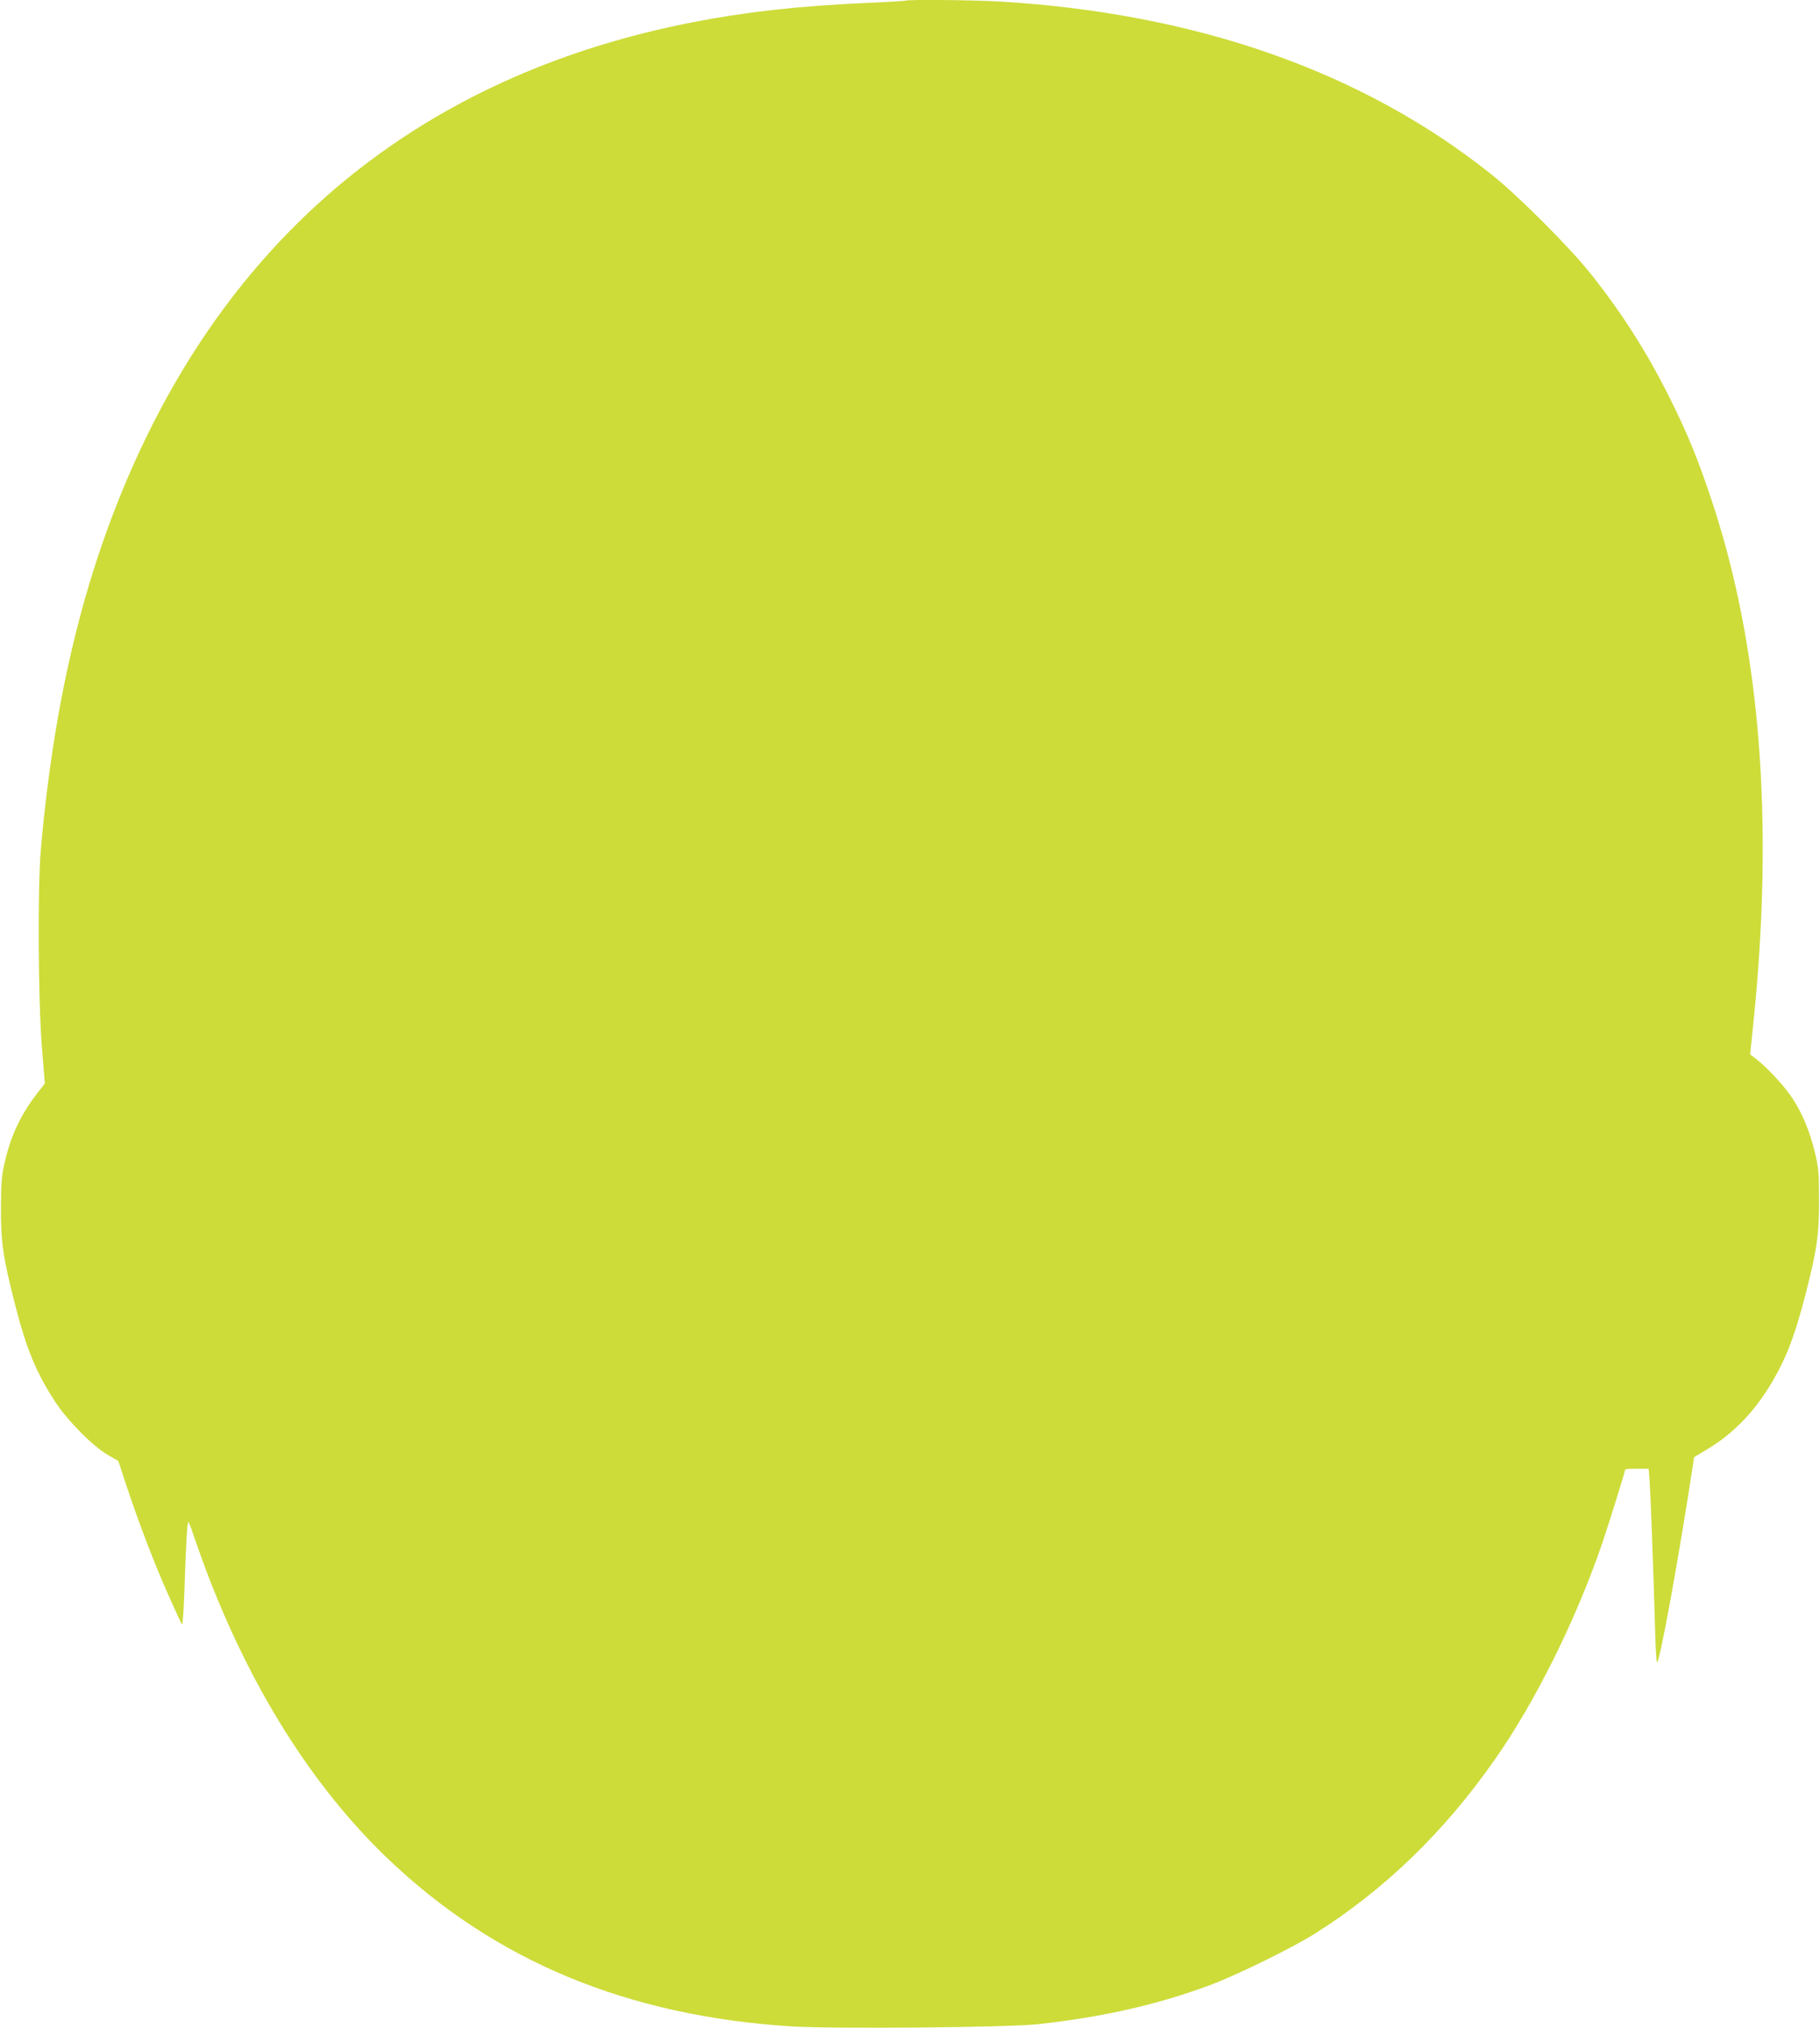 <?xml version="1.0" standalone="no"?>
<!DOCTYPE svg PUBLIC "-//W3C//DTD SVG 20010904//EN"
 "http://www.w3.org/TR/2001/REC-SVG-20010904/DTD/svg10.dtd">
<svg version="1.0" xmlns="http://www.w3.org/2000/svg"
 width="1149pt" height="1280pt" viewBox="0 0 1149 1280"
 preserveAspectRatio="xMidYMid meet">
<g transform="translate(0,1280) scale(0.1,-0.1)"
fill="#cddc39" stroke="none">
<path d="M5719 12796 c-2 -2 -119 -9 -259 -15 -418 -19 -753 -56 -1090 -122
-1617 -316 -2800 -1232 -3485 -2699 -339 -726 -540 -1533 -627 -2520 -21 -233
-17 -952 6 -1242 l19 -237 -29 -37 c-123 -154 -189 -293 -230 -486 -14 -63
-18 -127 -18 -263 -1 -214 14 -314 85 -593 75 -296 136 -443 259 -632 77 -117
237 -279 331 -333 l66 -38 50 -152 c75 -227 175 -490 265 -692 44 -99 83 -184
87 -188 4 -4 11 88 15 205 10 308 18 450 26 441 4 -4 18 -39 30 -78 13 -38 47
-133 75 -210 281 -750 675 -1378 1150 -1833 676 -648 1516 -997 2555 -1062
266 -16 1360 -7 1550 14 406 44 753 122 1087 246 167 62 518 234 663 325 440
277 815 640 1134 1095 257 365 516 887 682 1372 40 118 144 451 144 463 0 3
33 5 74 5 l74 0 6 -72 c6 -83 23 -529 33 -883 3 -132 9 -251 13 -265 11 -41
135 634 227 1239 l8 54 75 45 c161 95 290 224 398 397 104 169 159 309 231
587 72 282 86 379 85 598 0 164 -3 198 -26 295 -32 134 -80 250 -144 346 -49
74 -158 192 -227 245 l-38 29 20 195 c132 1280 44 2381 -264 3305 -85 256
-155 427 -267 650 -141 282 -299 530 -494 775 -137 172 -459 495 -632 632
-810 645 -1852 1012 -3092 1088 -161 10 -593 14 -601 6z"/>
</g>
</svg>

